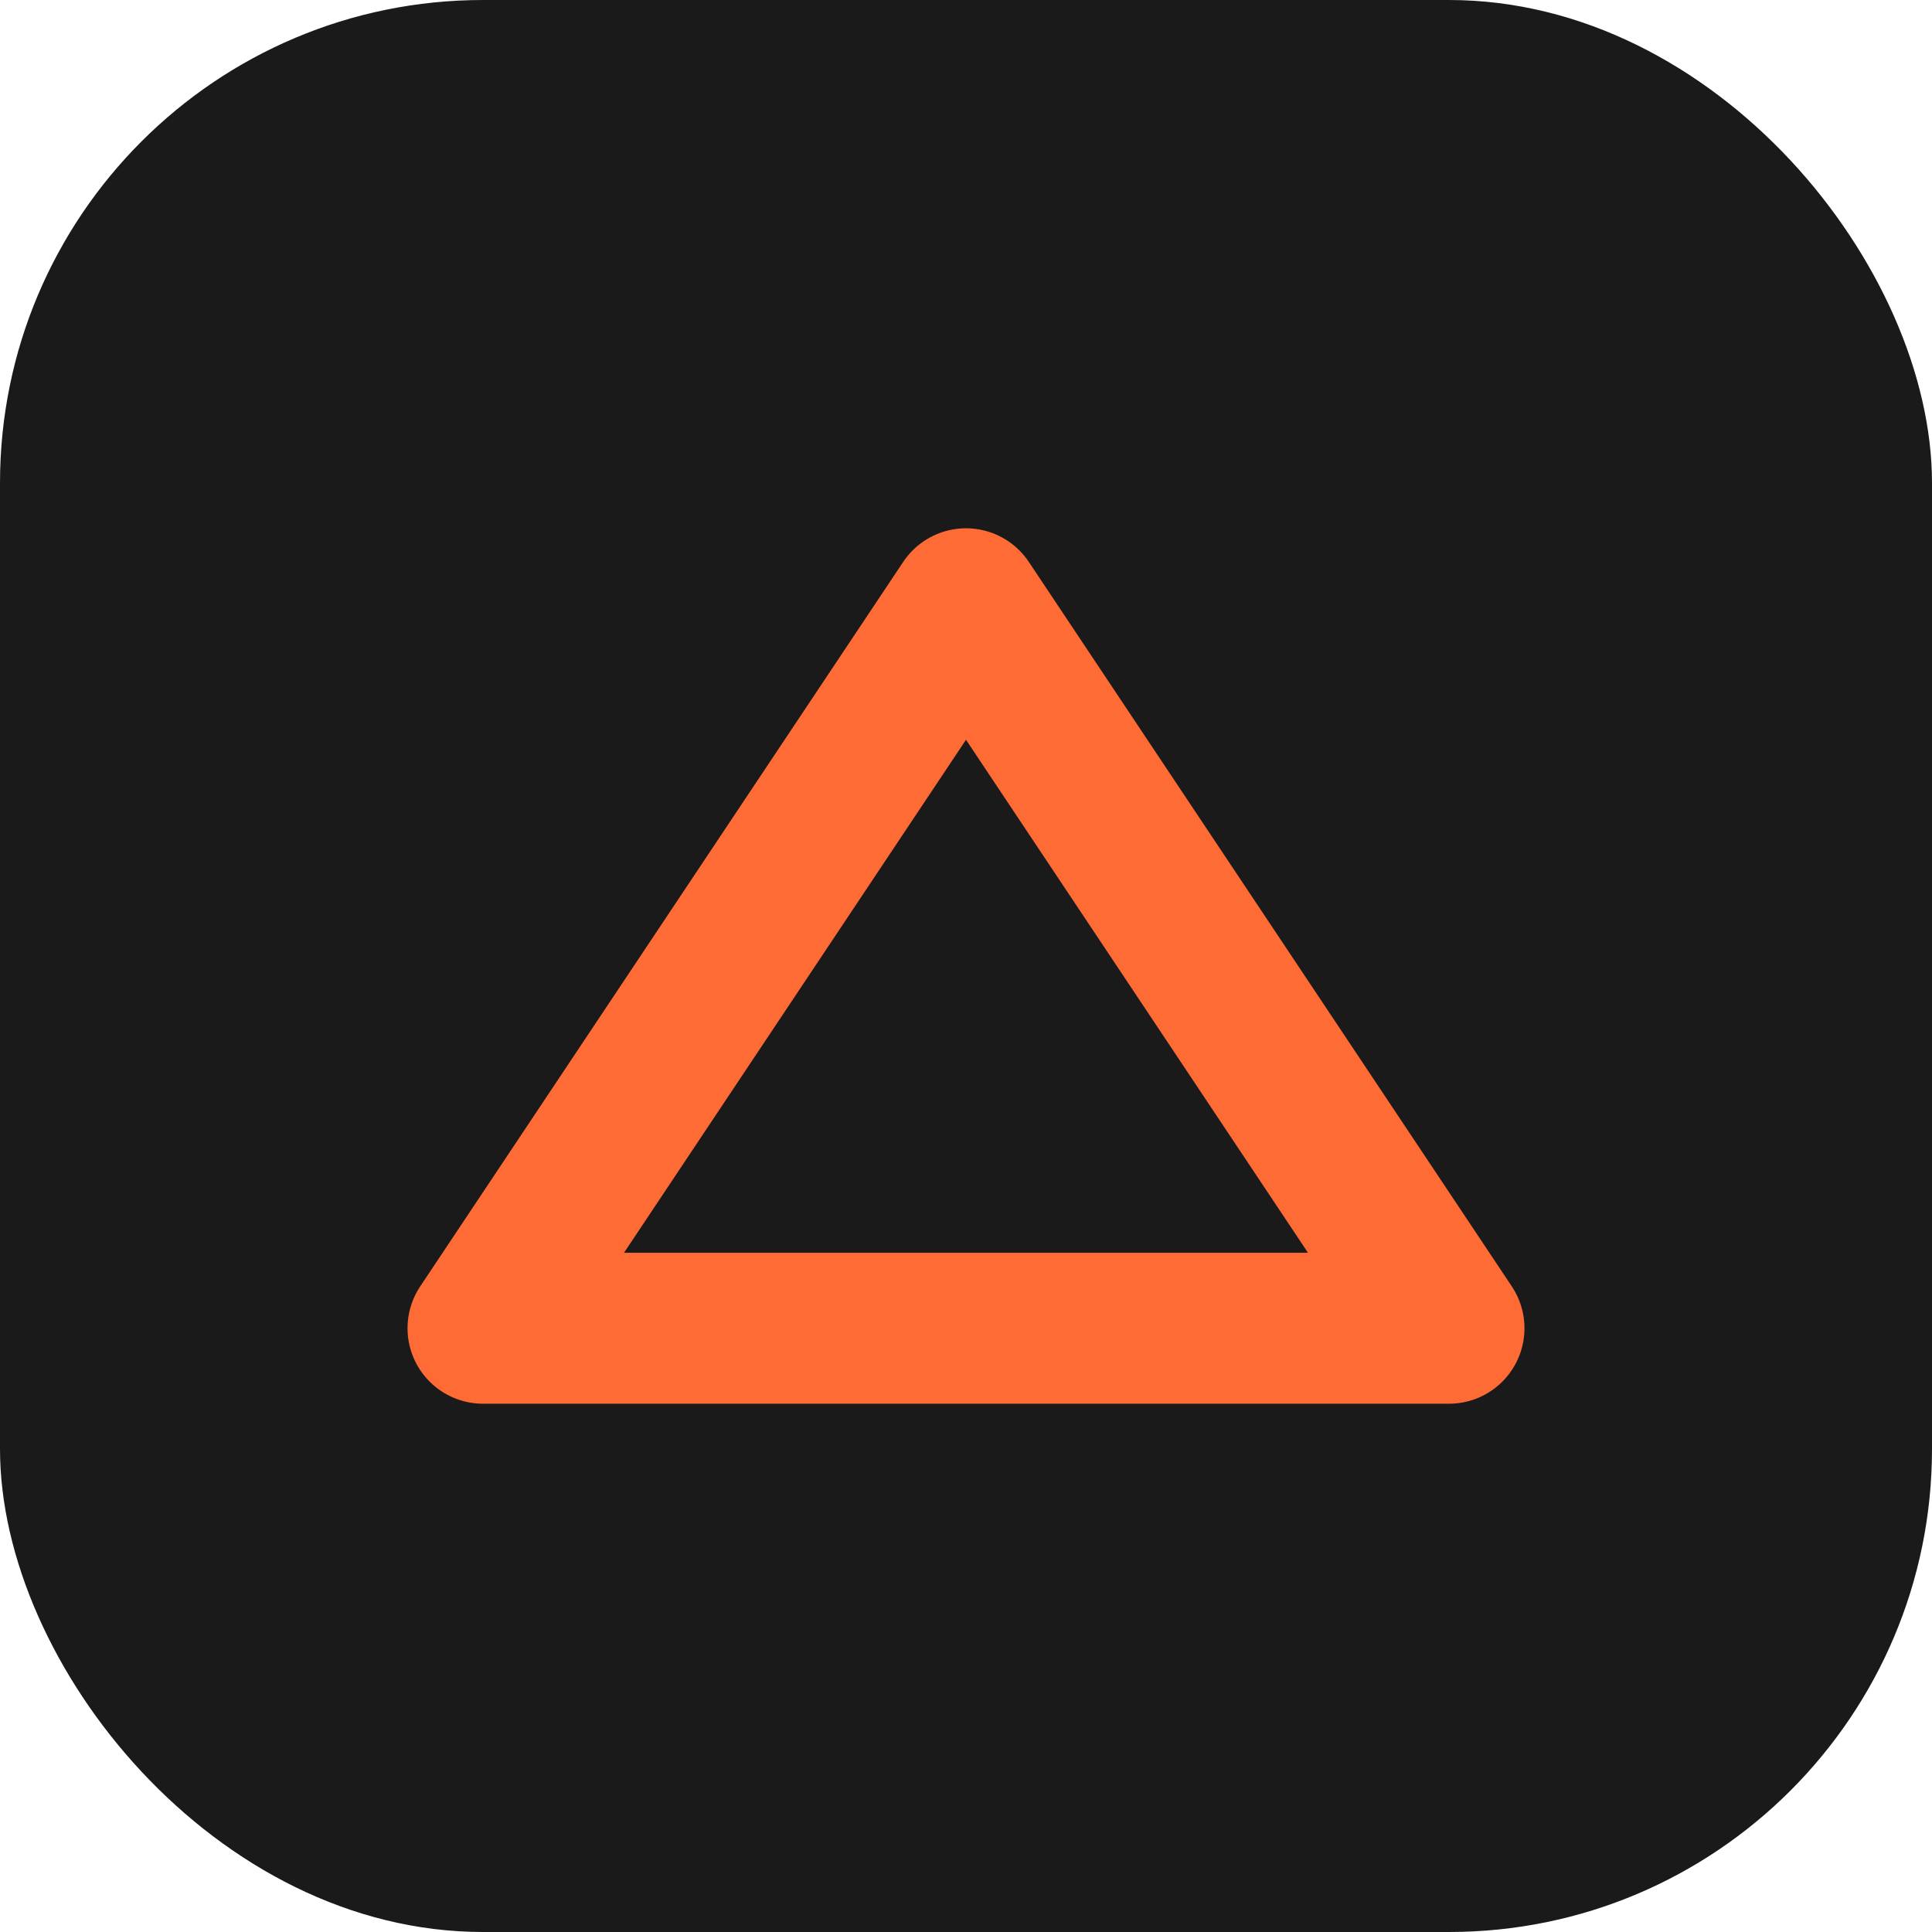 <svg xmlns="http://www.w3.org/2000/svg" viewBox="0 0 32 32">
  <rect width="32" height="32" rx="8" fill="#1a1a1a"/>
  <path d="M8 22L16 10L24 22H8Z" fill="none" stroke="#FF6B35" stroke-width="2.5" stroke-linejoin="round"/>
</svg>
